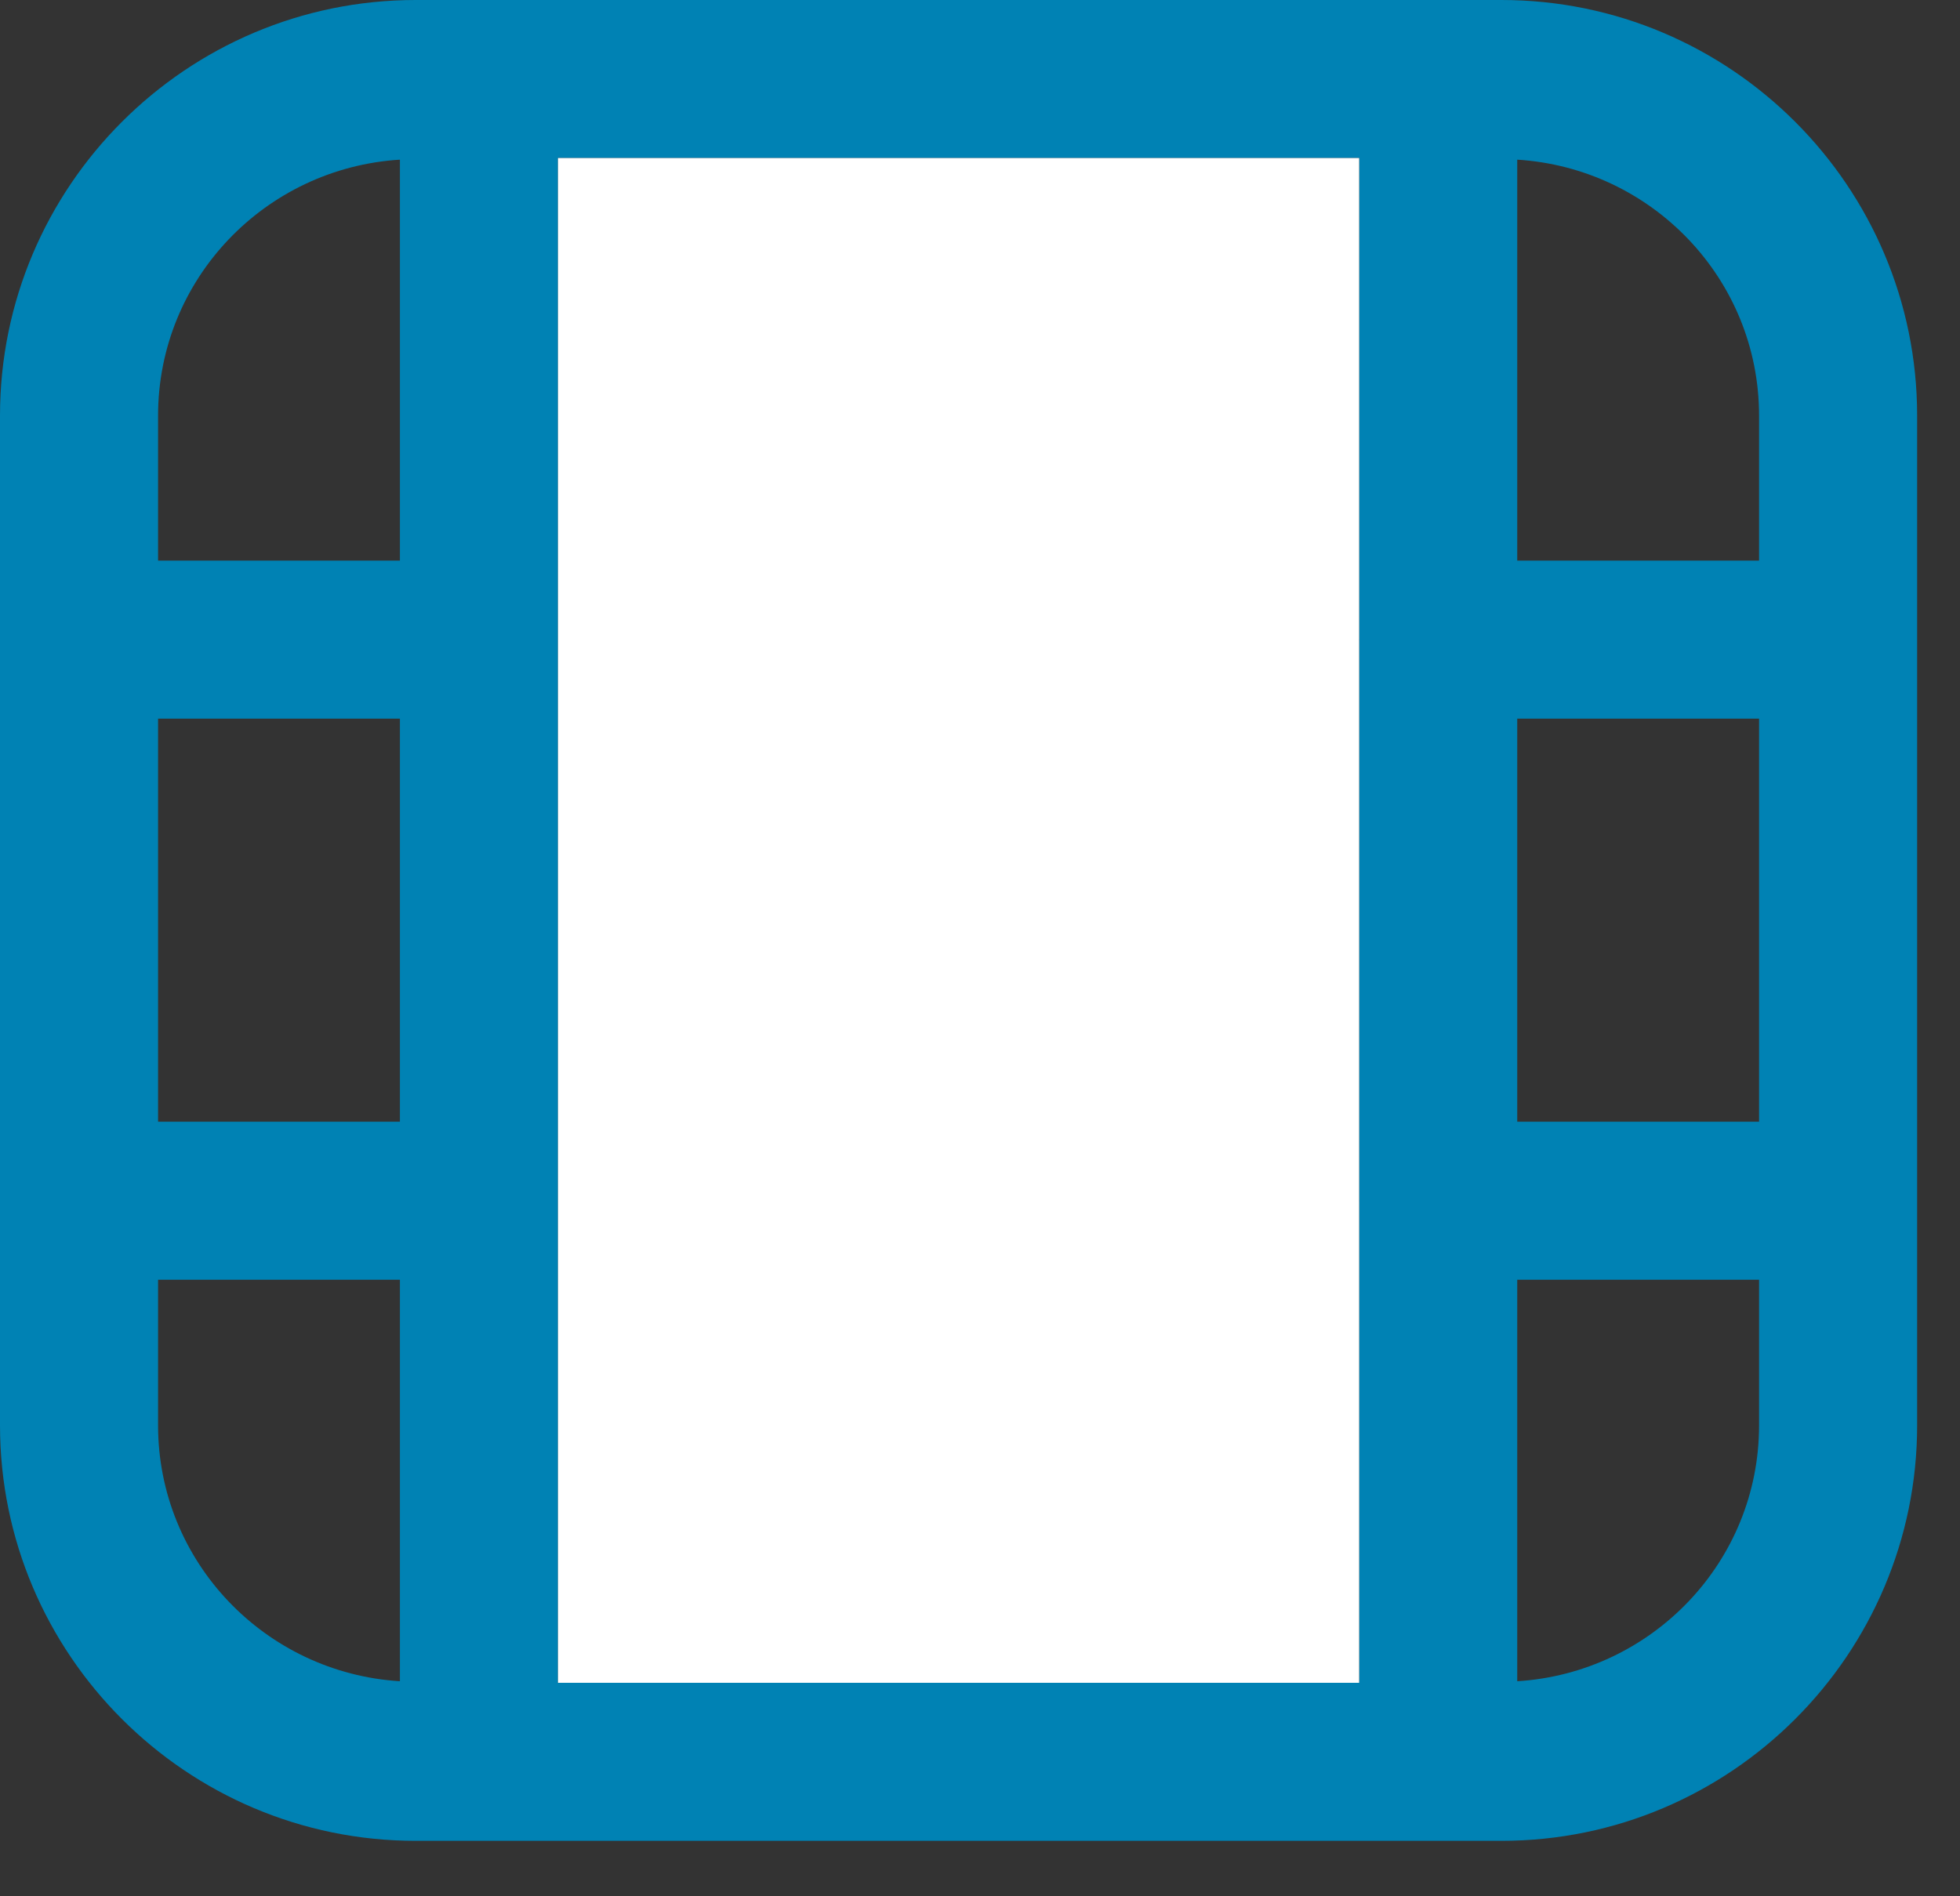 <?xml version="1.0" encoding="UTF-8"?> <svg xmlns="http://www.w3.org/2000/svg" xmlns:xlink="http://www.w3.org/1999/xlink" width="31px" height="30px" viewBox="0 0 31 30" version="1.1"><rect x="0" y="0" width="31" height="30" fill="#333333" stroke="none"/><title>Navigation/Icon/story</title><g id="Design-Desktop" stroke="none" stroke-width="1" fill="none" fill-rule="evenodd"><g id="Group" transform="translate(-2, -1)"><g id="Group-6" transform="translate(2, 1)"><g id="Group-3" fill="#0082B4"><path d="M23.997,26.598 L23.997,20.246 L27.822,20.246 L27.822,22.549 C27.822,24.71 26.126,26.466 23.997,26.598 L23.997,26.598 Z M2.5,22.549 L2.5,20.246 L6.325,20.246 L6.325,26.598 C4.196,26.466 2.5,24.71 2.5,22.549 L2.5,22.549 Z M6.325,2.526 L6.325,8.869 L2.5,8.869 L2.5,6.576 C2.5,4.414 4.196,2.658 6.325,2.526 L6.325,2.526 Z M27.822,6.576 L27.822,8.869 L23.997,8.869 L23.997,2.526 C26.126,2.658 27.822,4.414 27.822,6.576 L27.822,6.576 Z M23.997,17.746 L27.822,17.746 L27.822,11.369 L23.997,11.369 L23.997,17.746 Z M8.825,2.5 L21.497,2.5 L21.497,10.114 C21.497,10.116 21.496,10.118 21.496,10.119 C21.496,10.12 21.497,10.122 21.497,10.124 L21.497,18.991 C21.497,18.993 21.496,18.994 21.496,18.996 C21.496,18.997 21.497,18.999 21.497,19.001 L21.497,26.623 L8.825,26.623 L8.825,2.5 Z M2.5,17.746 L6.325,17.746 L6.325,11.369 L2.5,11.369 L2.5,17.746 Z M23.747,0 L6.575,0 C2.949,0 0,2.95 0,6.576 L0,22.549 C0,26.174 2.949,29.123 6.575,29.123 L23.747,29.123 C27.373,29.123 30.322,26.174 30.322,22.549 L30.322,6.576 C30.322,2.95 27.373,0 23.747,0 L23.747,0 Z" id="Fill-1"></path></g><path d="M8.825,2.5 L21.497,2.5 L21.497,10.114 C21.497,10.116 21.496,10.117 21.496,10.119 C21.496,10.12 21.497,10.122 21.497,10.124 L21.497,18.991 C21.497,18.993 21.496,18.994 21.496,18.996 C21.496,18.997 21.497,18.999 21.497,19 L21.497,26.623 L8.825,26.623 L8.825,2.5 Z" id="Fill-4" fill="#FFFFFF"></path></g></g></g></svg> 